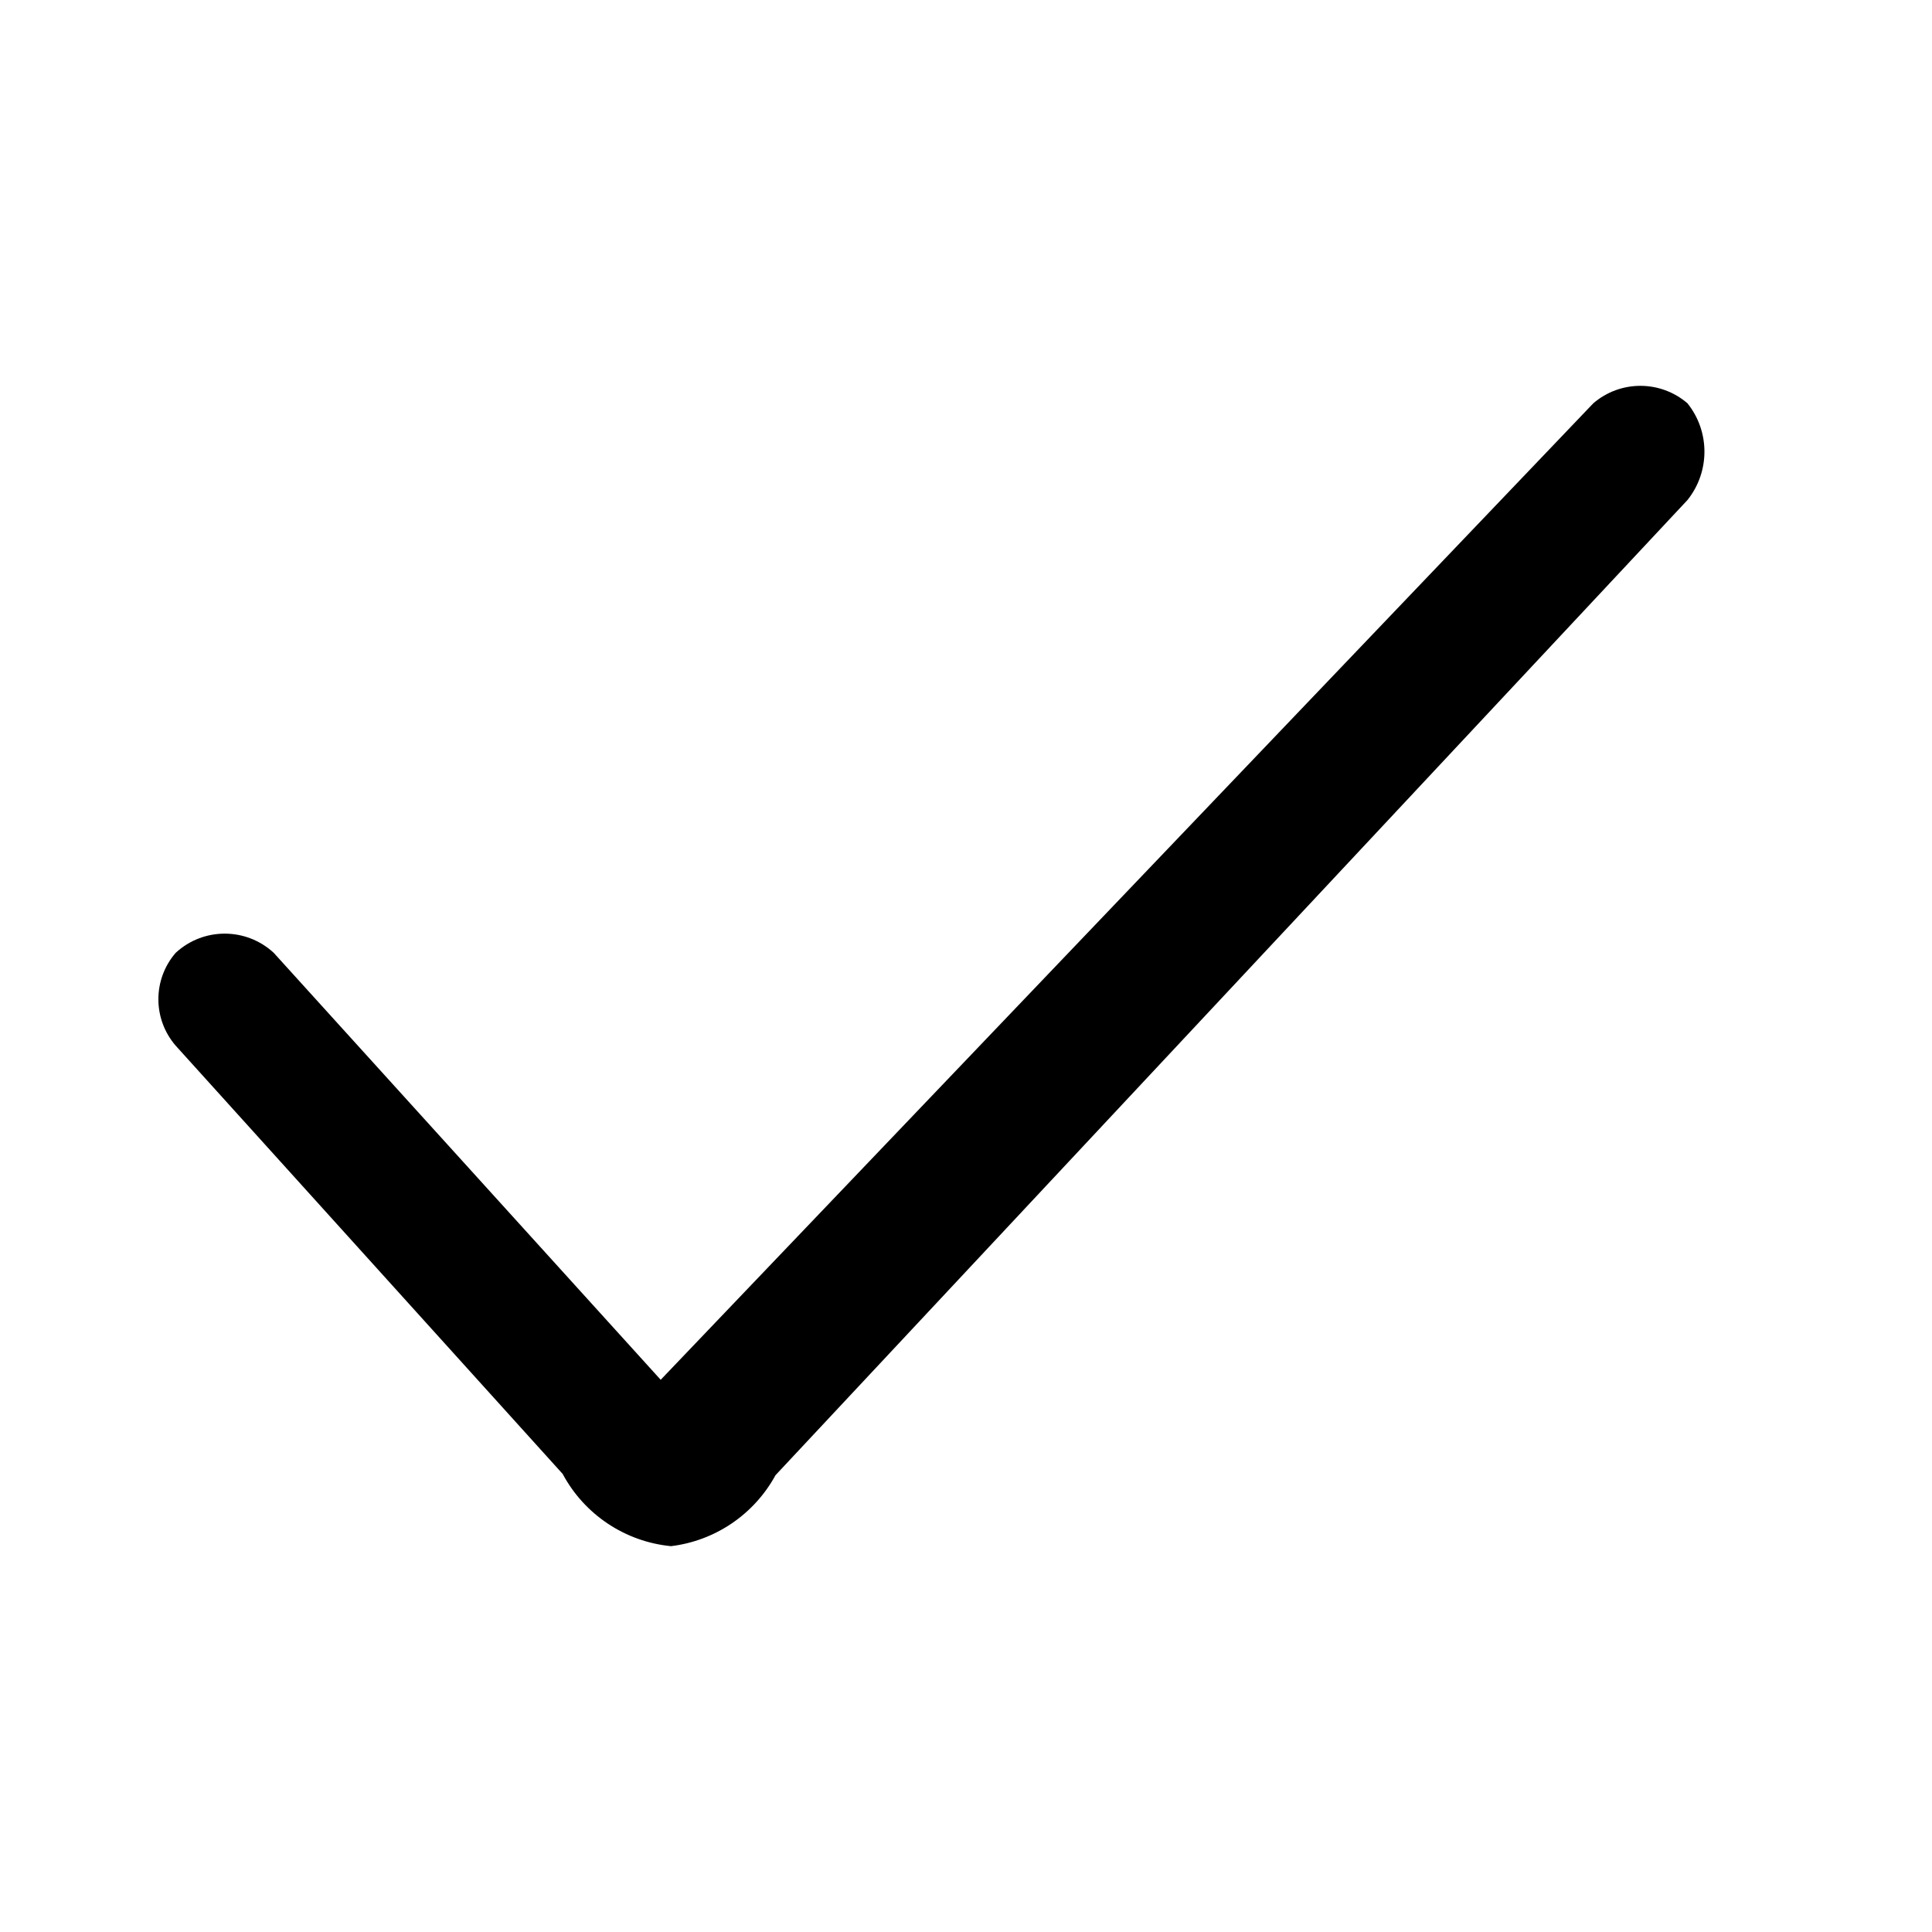<?xml version="1.0" encoding="UTF-8"?>
<!-- The Best Svg Icon site in the world: iconSvg.co, Visit us! https://iconsvg.co -->
<svg fill="#000000" width="800px" height="800px" version="1.1" viewBox="144 144 512 512" xmlns="http://www.w3.org/2000/svg">
 <path d="m321.83 553.75c-12.168-1.18-22.945-8.363-28.719-19.145l-102.55-113.49c-6.117-7.062-6.117-17.547 0-24.609 7.336-6.777 18.645-6.777 25.98 0l102.55 113.15 247.15-258.78c7.176-6.168 17.781-6.168 24.953 0 6 7.492 6 18.141 0 25.641l-241.68 258.43c-5.656 10.371-15.969 17.375-27.691 18.801z"/>
</svg>